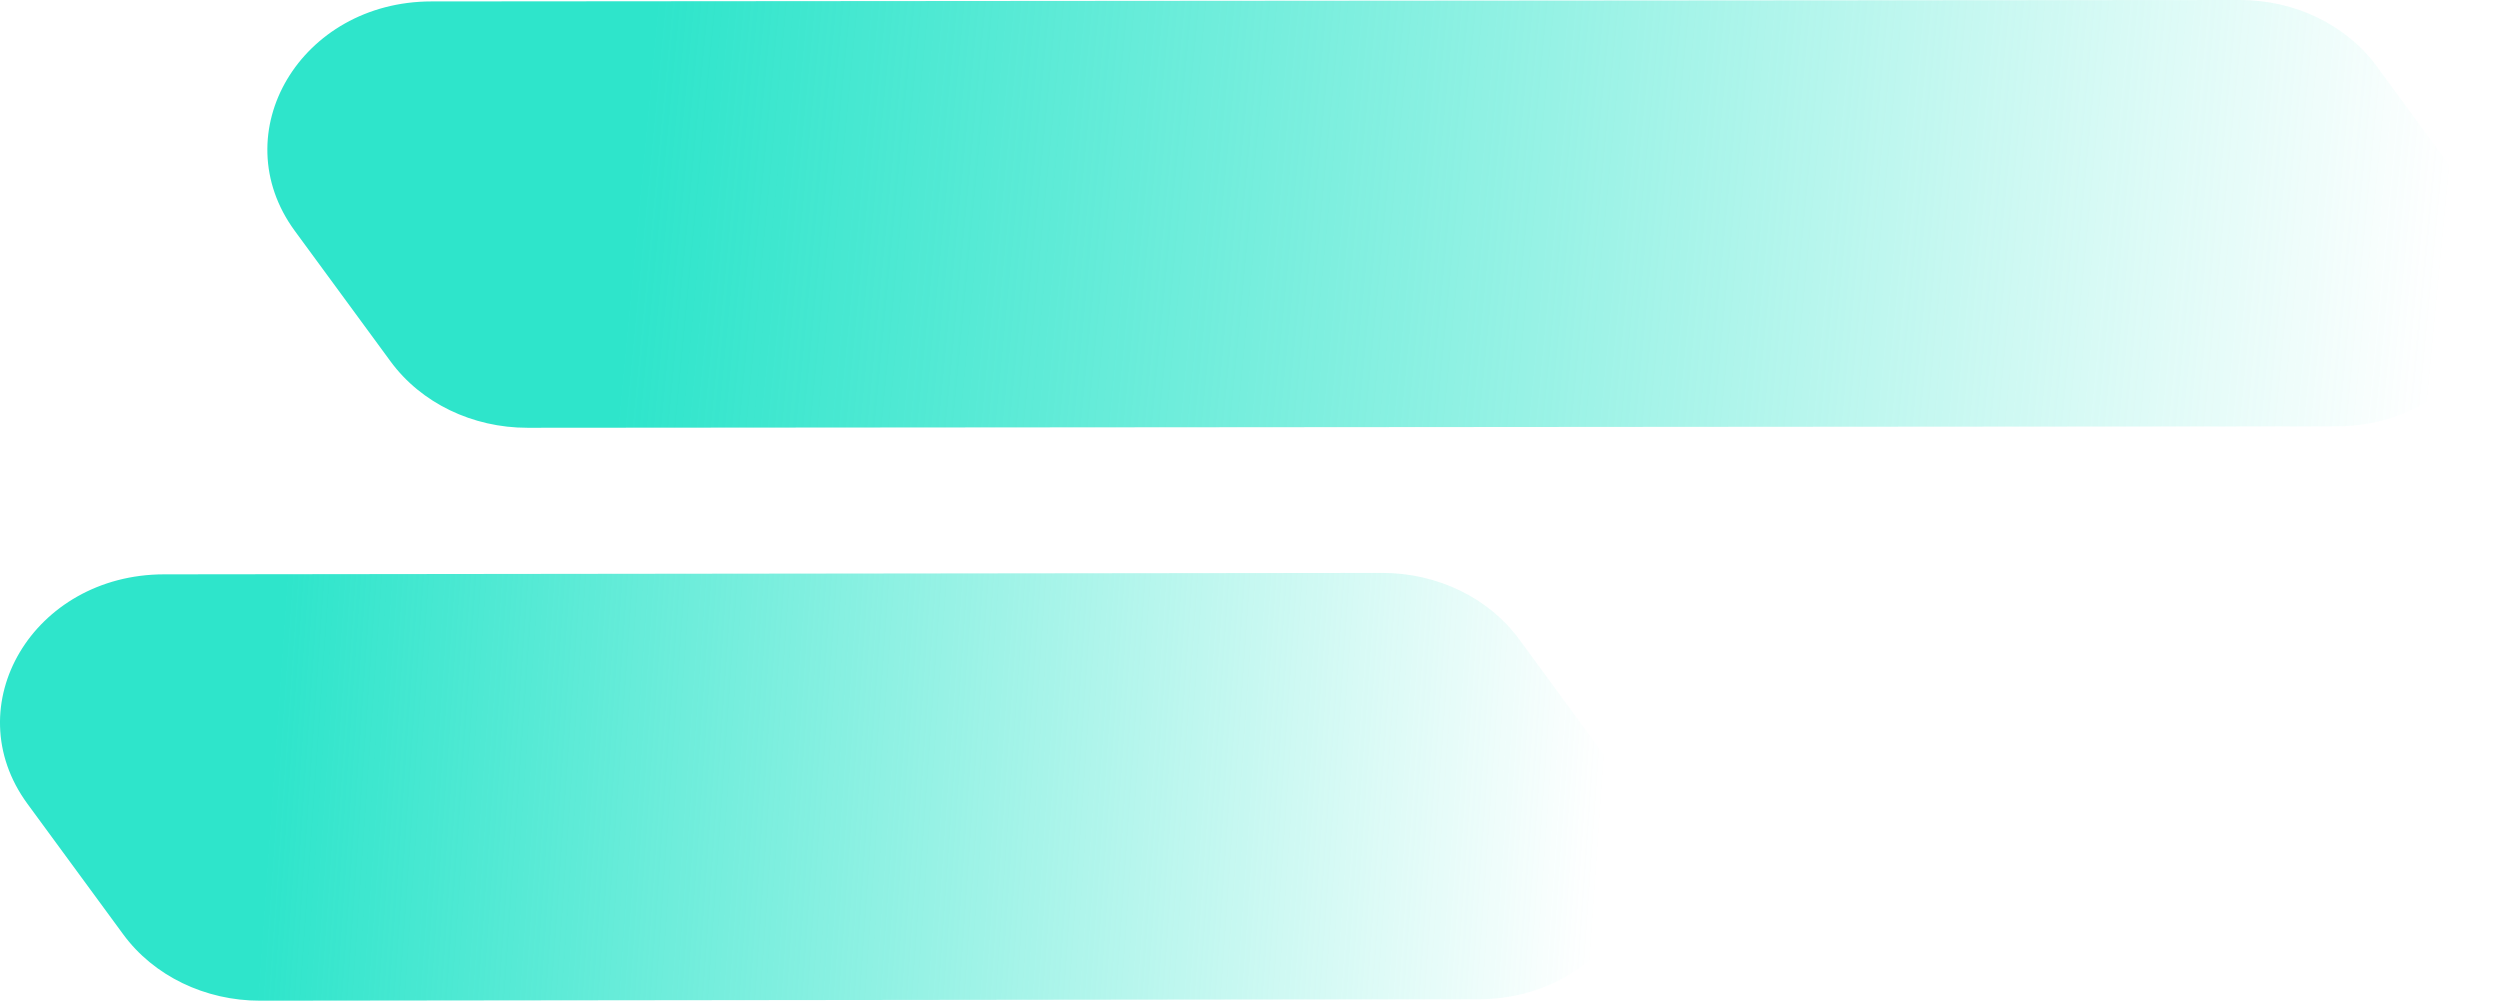 <svg width="72" height="29" viewBox="0 0 72 29" fill="none" xmlns="http://www.w3.org/2000/svg">
<path d="M11.25 10.411L8.492 6.652C6.416 3.822 8.662 0.045 12.424 0.041L64.506 3.55924e-06C66.093 -0.002 67.574 0.715 68.45 1.909L71.208 5.668C73.284 8.498 71.038 12.275 67.276 12.279L15.194 12.32C13.607 12.322 12.126 11.605 11.25 10.411Z" fill="url(#paint0_linear_402_3476)"/>
<path d="M3.55 26.911L0.792 23.152C-1.284 20.322 0.962 16.545 4.724 16.541L39.806 16.5C41.392 16.498 42.874 17.215 43.75 18.409L46.508 22.168C48.584 24.998 46.337 28.775 42.576 28.779L7.494 28.82C5.907 28.822 4.426 28.105 3.55 26.911Z" fill="url(#paint1_linear_402_3476)"/>
<defs>
<linearGradient id="paint0_linear_402_3476" x1="19.795" y1="-9.59" x2="71.533" y2="-4.675" gradientUnits="userSpaceOnUse">
<stop stop-color="#2EE5CB"/>
<stop offset="1" stop-color="#2EE5CB" stop-opacity="0"/>
</linearGradient>
<linearGradient id="paint1_linear_402_3476" x1="8.897" y1="6.91" x2="47.113" y2="9.581" gradientUnits="userSpaceOnUse">
<stop stop-color="#2EE5CB"/>
<stop offset="1" stop-color="#2EE5CB" stop-opacity="0"/>
</linearGradient>
</defs>
</svg>
